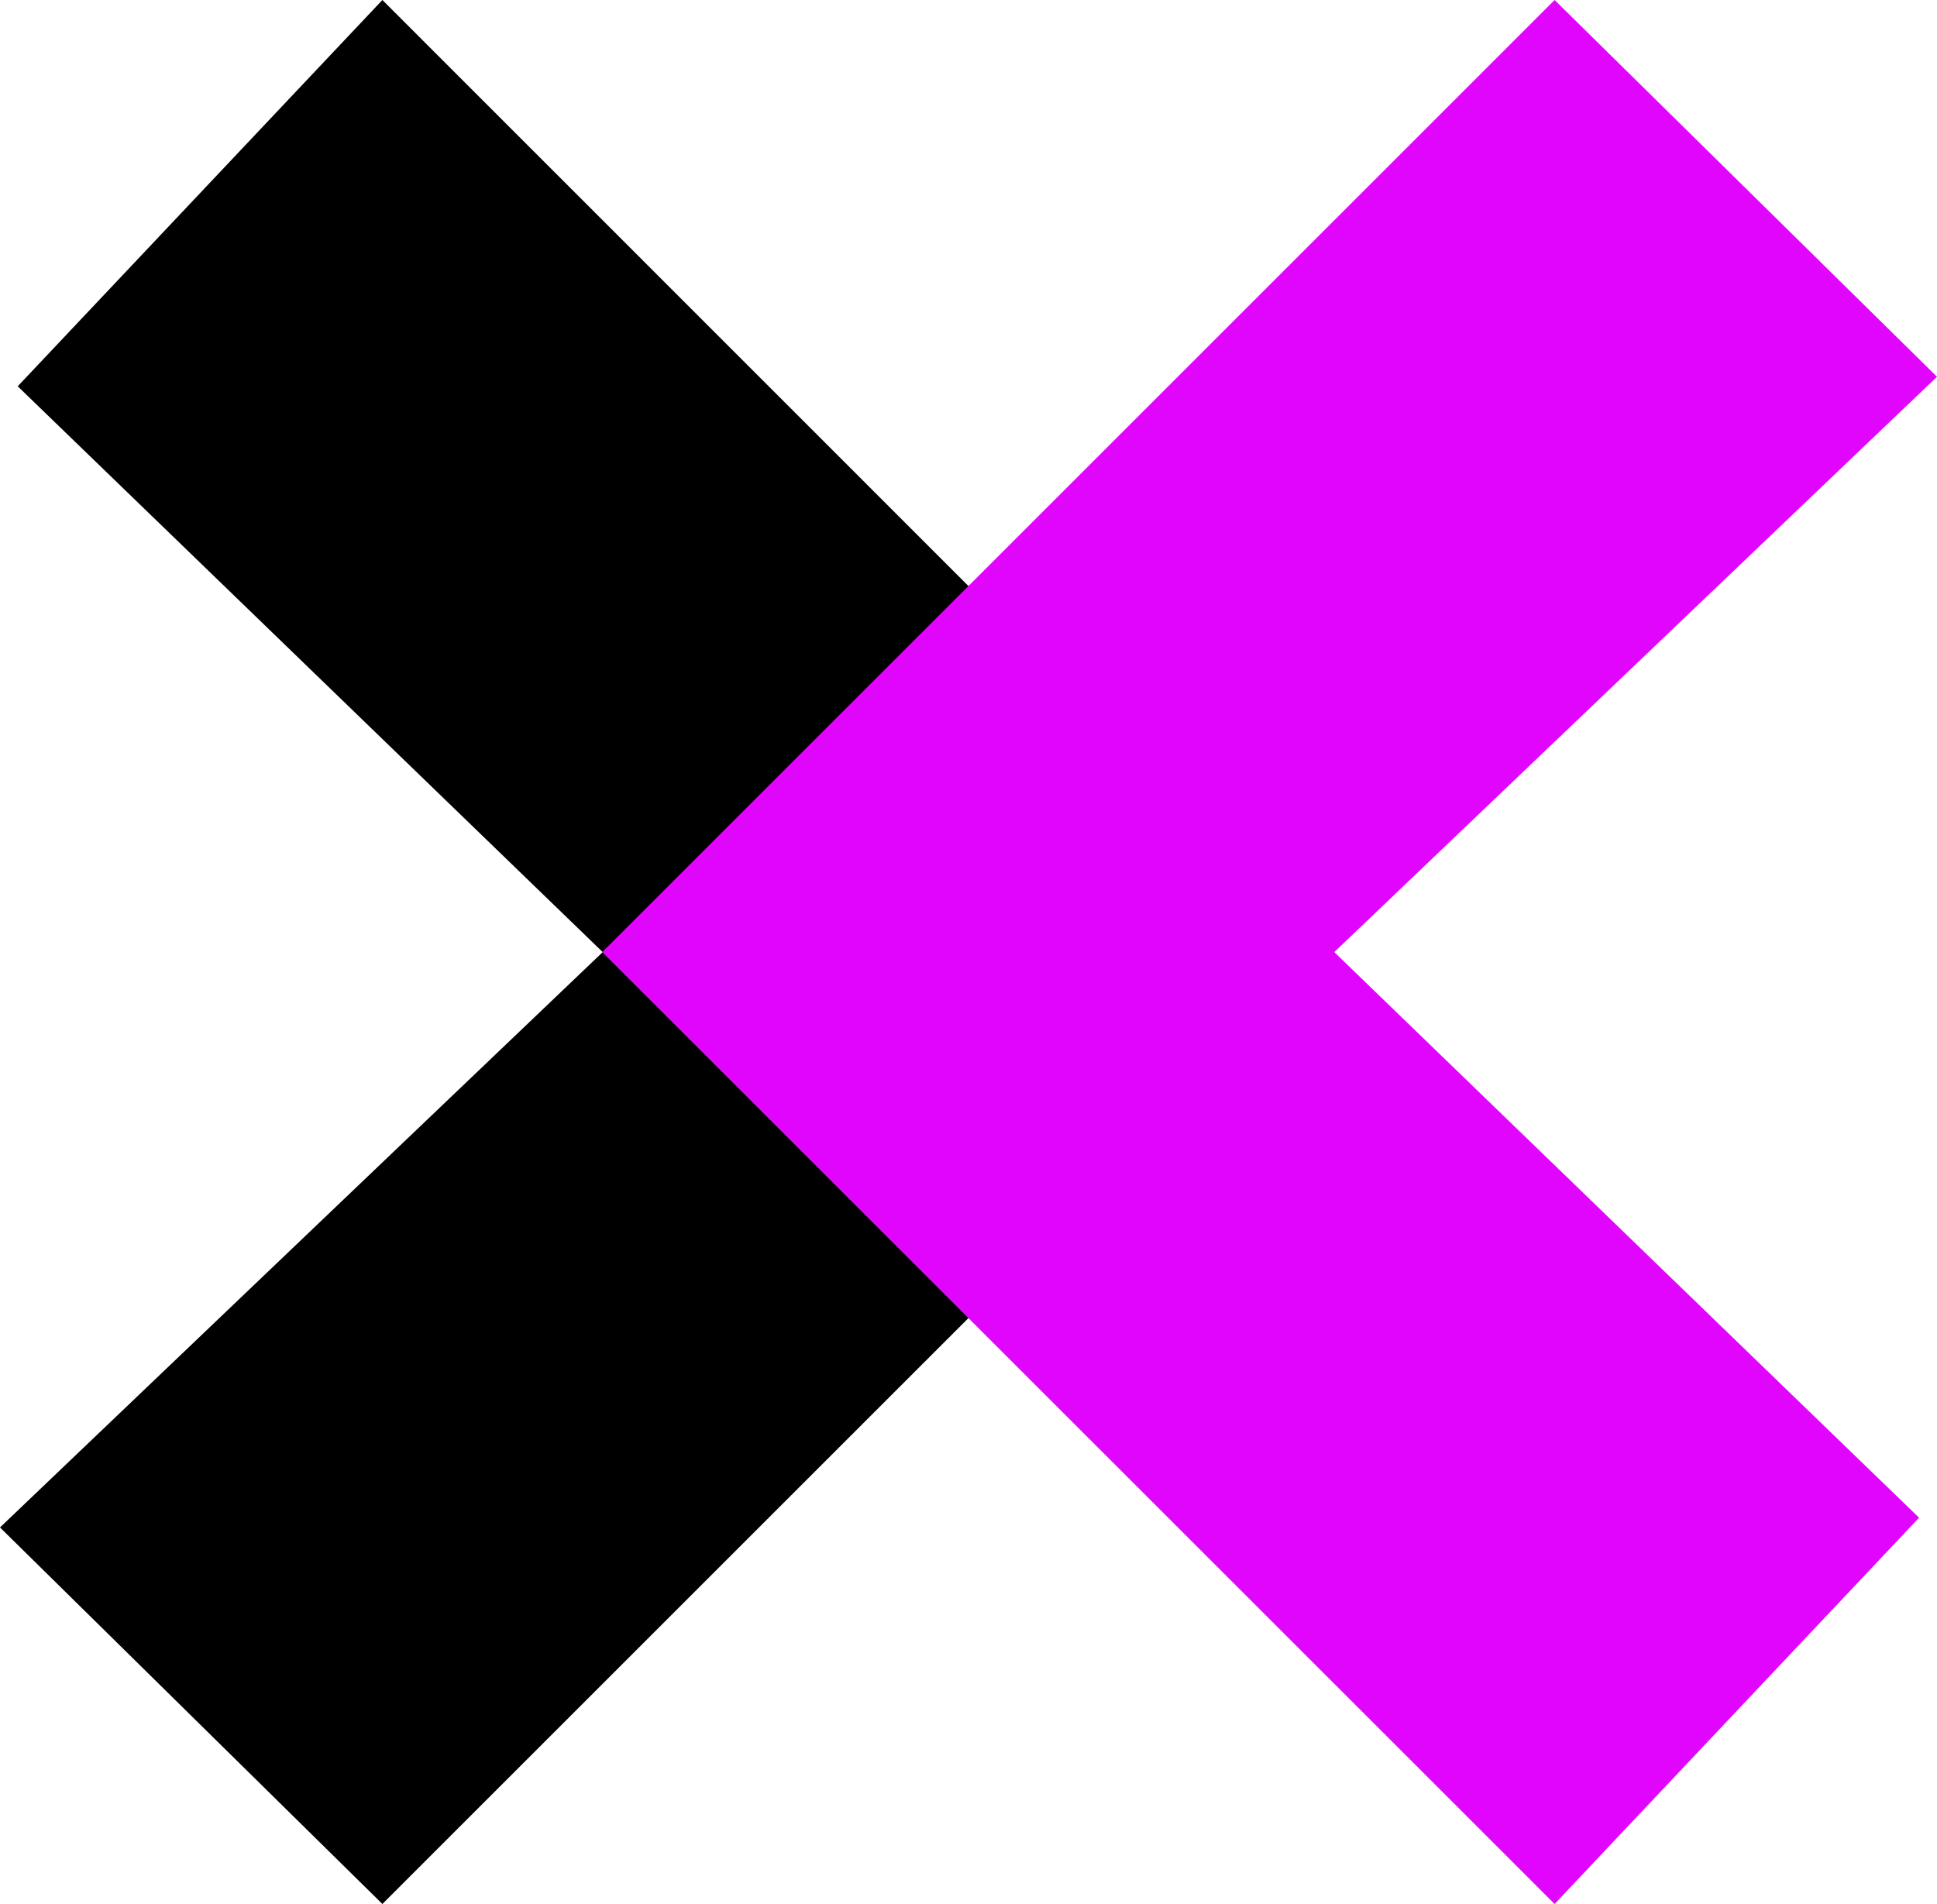 <svg xmlns="http://www.w3.org/2000/svg" id="Camada_2" data-name="Camada 2" viewBox="0 0 87.48 86.01"><defs><style>      .cls-1 {        fill: #e105fd;      }    </style></defs><g id="Camada_1-2" data-name="Camada 1"><polygon points="17.27 86.01 0 69 27.22 43.01 .8 17.45 17.27 0 60.27 43.01 17.27 86.01"></polygon><polygon class="cls-1" points="70.21 0 87.48 17.02 60.26 43.01 86.67 68.56 70.21 86.01 27.2 43.01 70.21 0"></polygon></g></svg>